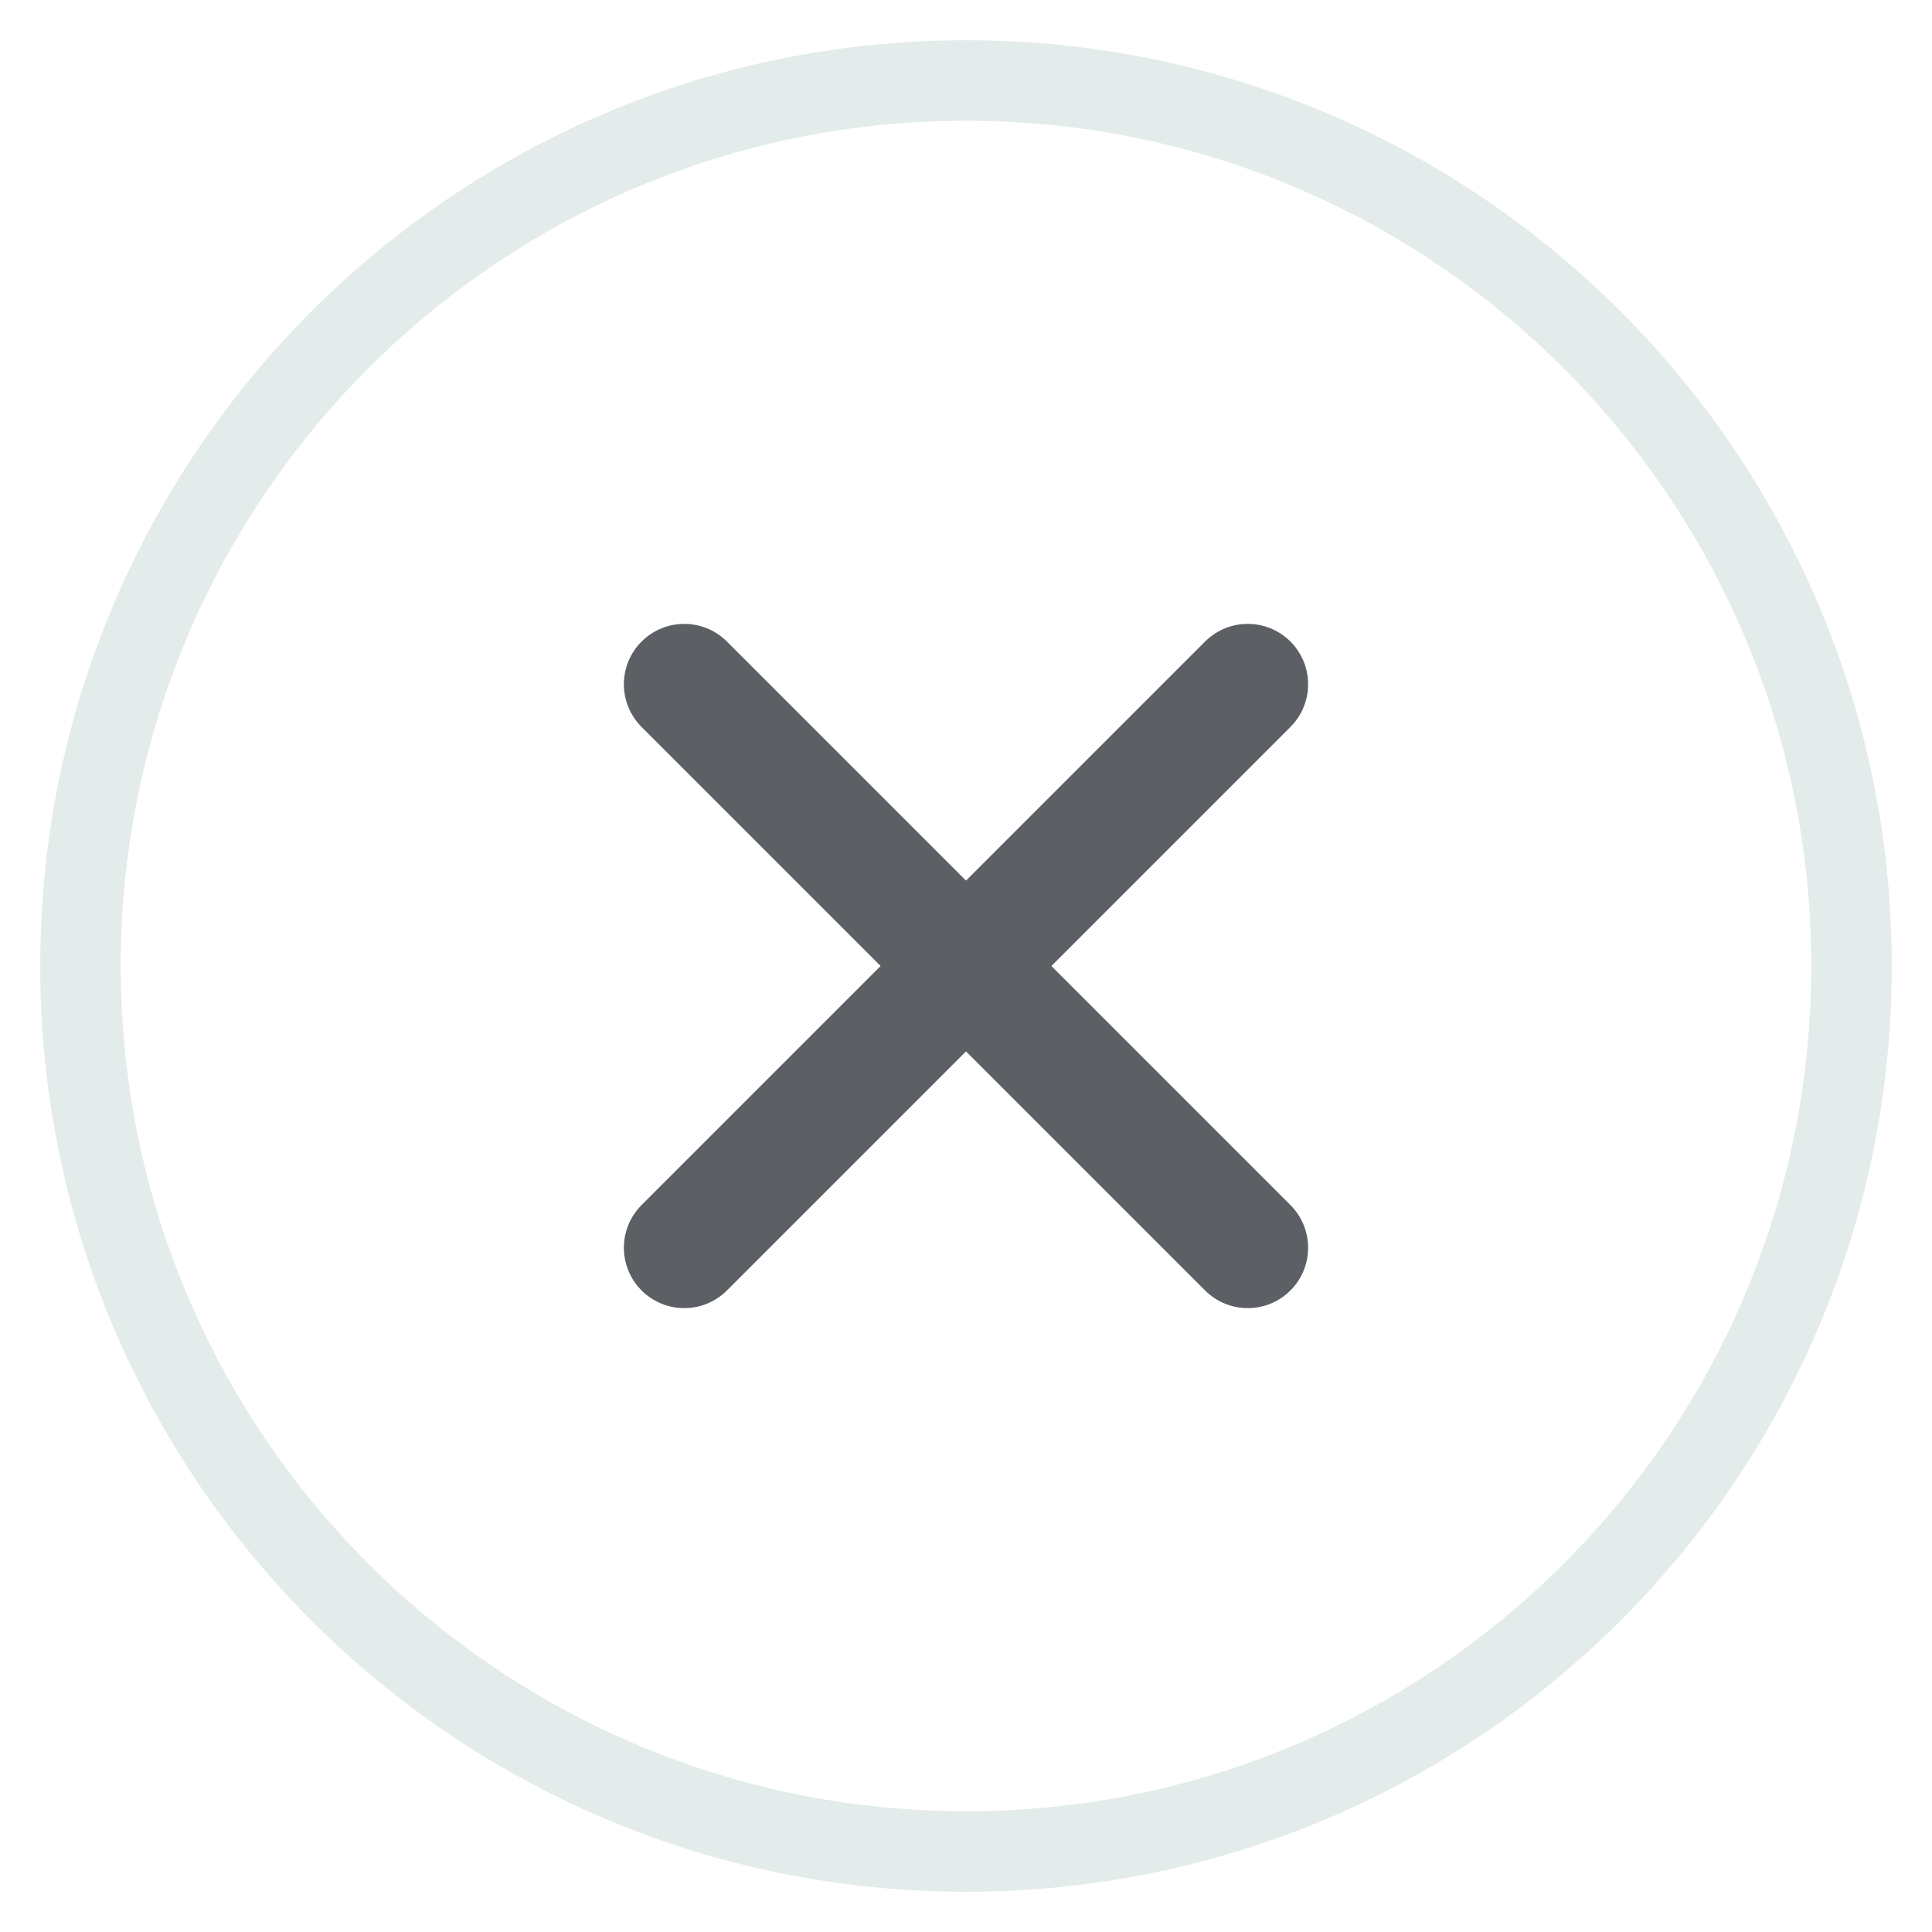 <svg width="24" height="24" viewBox="0 0 24 24" fill="none" xmlns="http://www.w3.org/2000/svg">
<g clip-path="url(#clip0_246_2161)">
<path d="M12 23C18.075 23 23 18.075 23 12C23 5.925 18.075 1 12 1C5.925 1 1 5.925 1 12C1 18.075 5.925 23 12 23Z" stroke="#E4EBEB" stroke-miterlimit="10"/>
<path d="M15.5 8.5L8.5 15.5" stroke="#5C5F64" stroke-width="1.5" stroke-linecap="round" stroke-linejoin="round"/>
<path d="M8.5 8.5L15.5 15.5" stroke="#5C5F64" stroke-width="1.5" stroke-linecap="round" stroke-linejoin="round"/>
</g>
<defs>
<clipPath id="clip0_246_2161">
<rect width="24" height="24" fill="white"/>
</clipPath>
</defs>
</svg>
